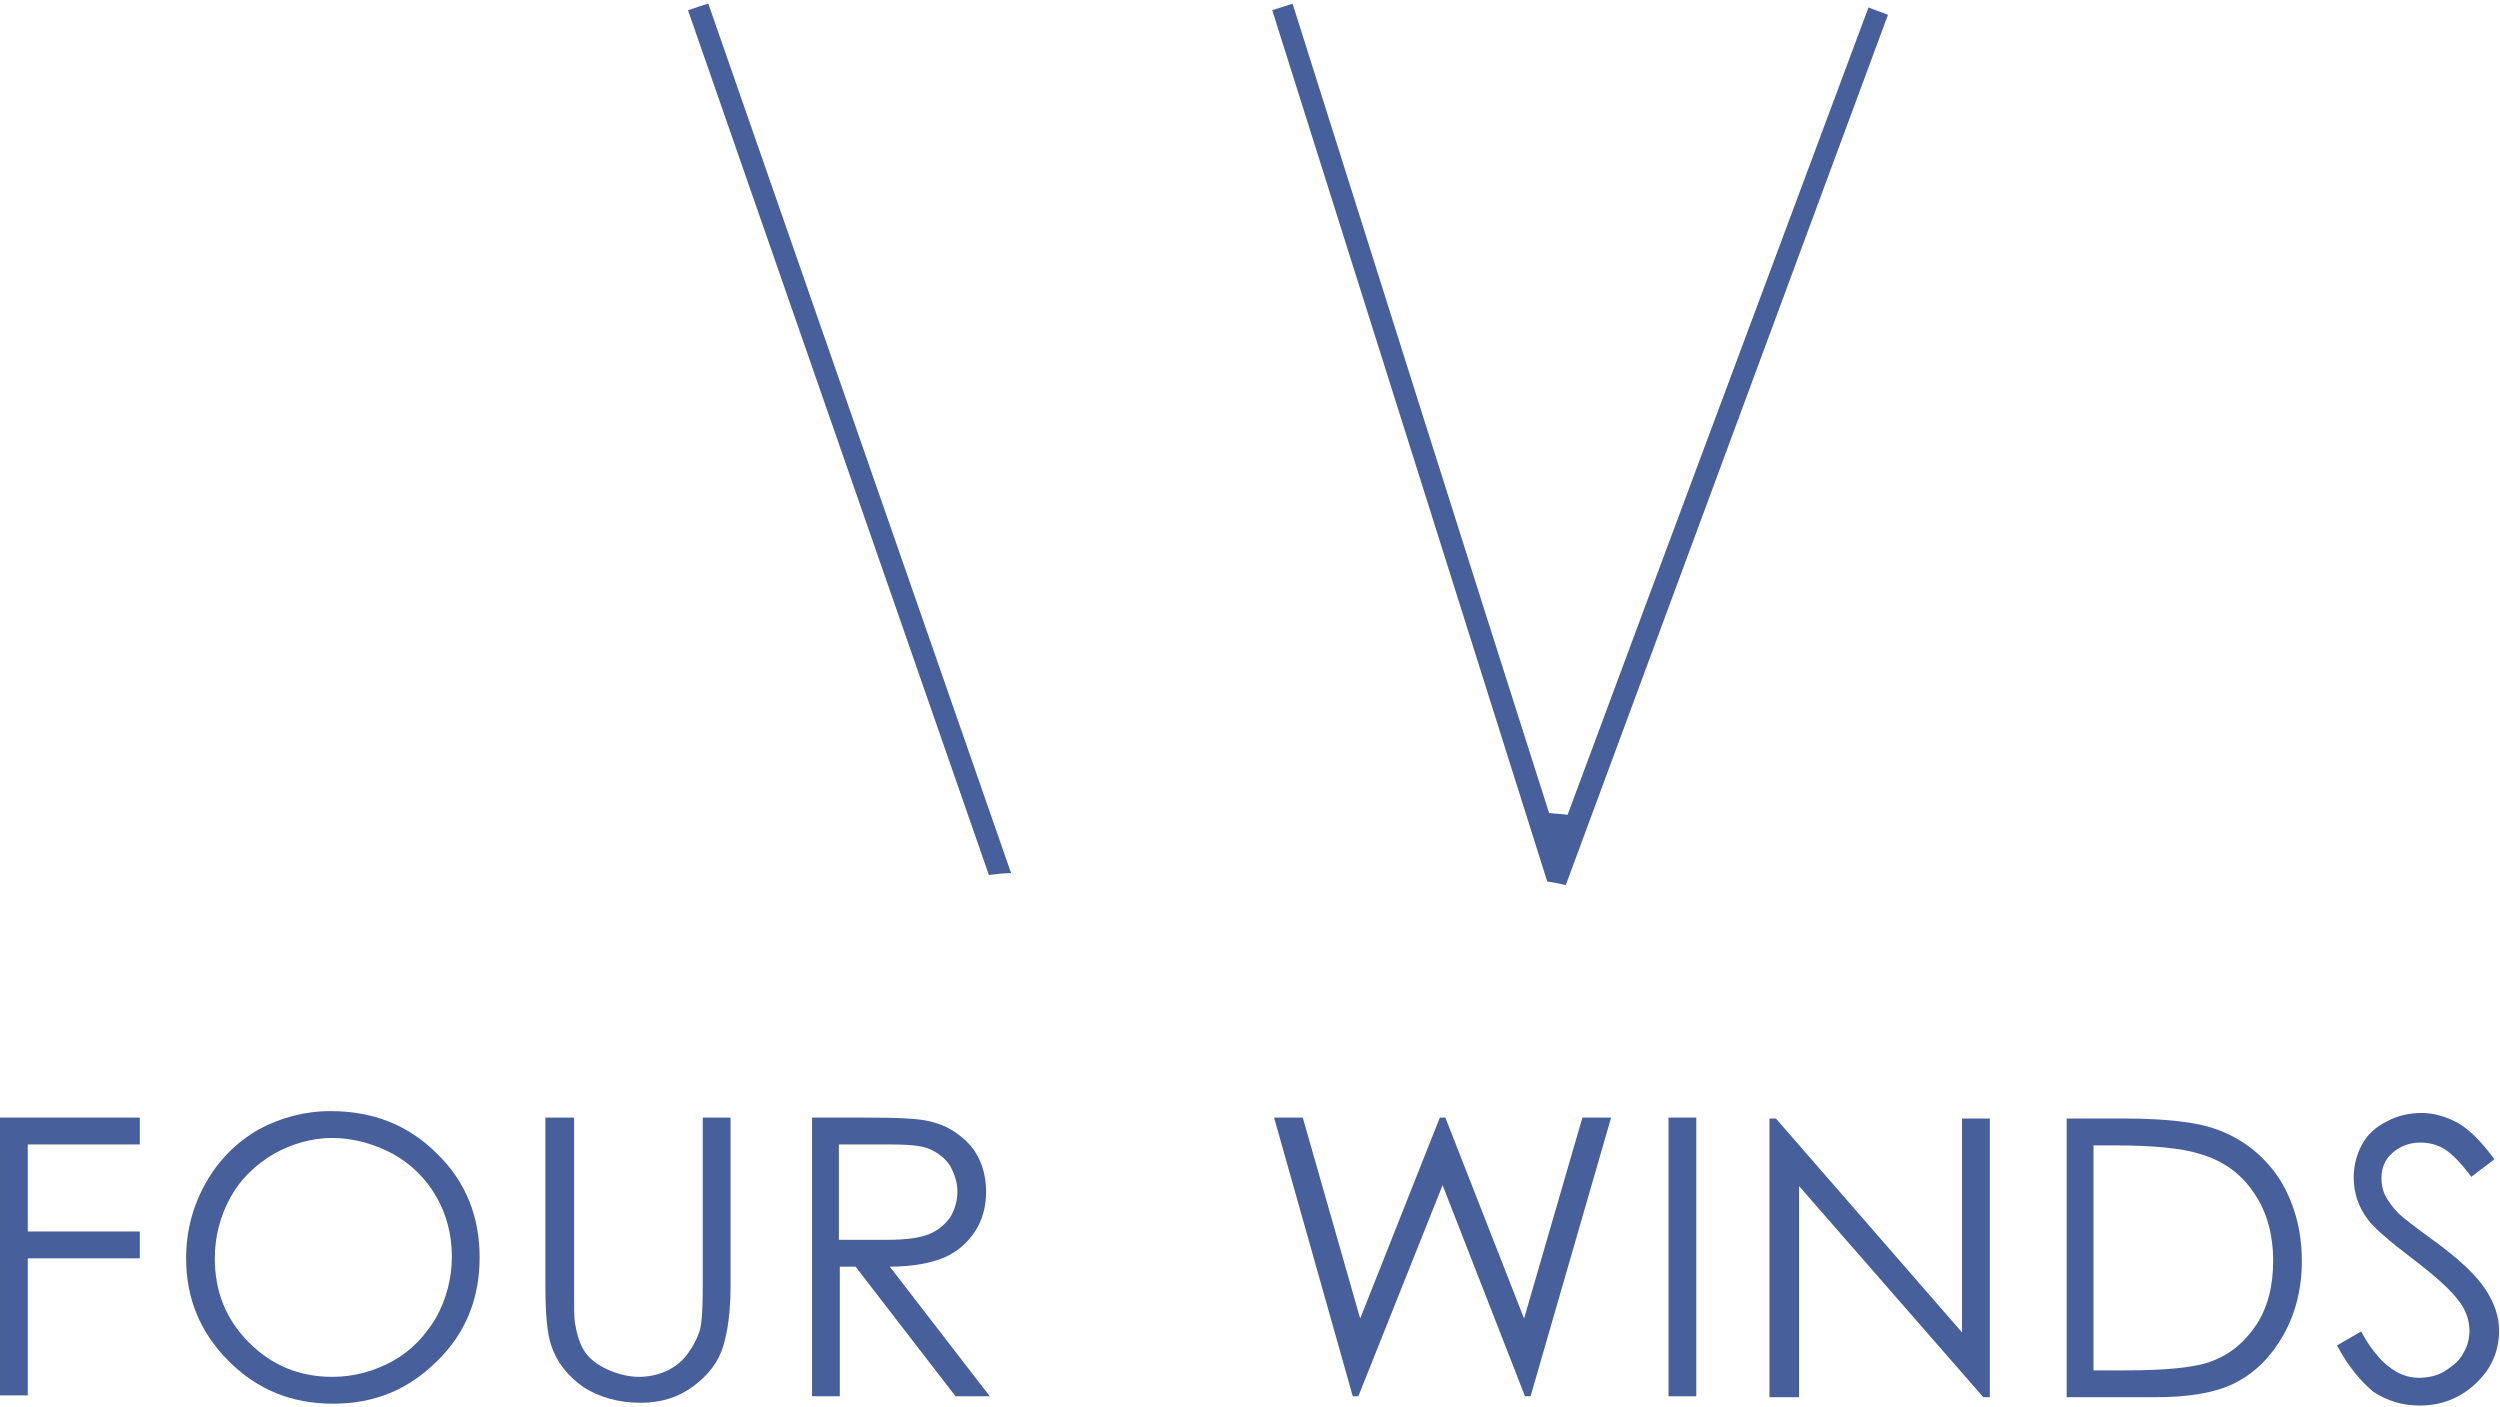 <svg width="270" height="152" viewBox="0 0 270 152" fill="none" xmlns="http://www.w3.org/2000/svg">
<g clip-path="url(#clip0_424_20)">
<path d="M167.1 95.2C157.2 63.8 147.3 32.5 137.4 1.1C138.1 0.9 138.9 0.6 139.6 0.4C148.8 29.5 158 58.7 167.3 87.8C168 87.9 168.7 87.9 169.3 88C180.1 58.9 191 29.8 201.8 0.8C202.5 1.1 203.2 1.3 203.9 1.6C192.3 32.9 180.7 64.3 169.1 95.6C168.4 95.4 167.7 95.3 167.1 95.2Z" fill="#47609C"/>
<path d="M106.8 94.5C96 63.4 85.1 32.2 74.3 1.1C75 0.9 75.7 0.6 76.5 0.4C87.4 31.7 98.3 63 109.2 94.3C108.4 94.3 107.6 94.4 106.8 94.5Z" fill="#47609C"/>
<path d="M0 120.7H15.1V123.6H3V133H15.1V135.9H3V150.7H0V120.7Z" fill="#47609C"/>
<path d="M35.7 120C40.3 120 44.1 121.5 47.2 124.6C50.3 127.6 51.8 131.4 51.8 135.8C51.8 140.2 50.3 144 47.2 147C44.1 150.1 40.4 151.6 36 151.6C31.5 151.6 27.8 150.1 24.7 147C21.6 143.9 20.1 140.2 20.1 135.9C20.1 133 20.8 130.3 22.2 127.8C23.6 125.3 25.5 123.4 27.9 122C30.3 120.7 32.9 120 35.7 120ZM35.9 122.9C33.7 122.9 31.6 123.5 29.6 124.6C27.6 125.8 26 127.3 24.9 129.3C23.8 131.3 23.2 133.5 23.2 135.9C23.2 139.5 24.4 142.5 26.9 145C29.4 147.5 32.4 148.7 35.9 148.7C38.2 148.7 40.4 148.1 42.4 147C44.4 145.9 45.9 144.3 47.1 142.3C48.2 140.3 48.8 138.1 48.8 135.7C48.8 133.3 48.2 131.1 47.1 129.2C46 127.3 44.4 125.7 42.4 124.6C40.3 123.5 38.1 122.9 35.9 122.9Z" fill="#47609C"/>
<path d="M59 120.7H62V138.9C62 141.1 62 142.4 62.1 142.9C62.3 144.1 62.6 145.1 63.1 145.9C63.6 146.7 64.5 147.4 65.6 147.9C66.7 148.4 67.9 148.7 69 148.7C70 148.7 71 148.5 71.9 148.1C72.8 147.7 73.6 147.1 74.2 146.3C74.8 145.5 75.3 144.6 75.6 143.6C75.8 142.8 75.9 141.3 75.9 138.9V120.7H78.9V138.9C78.9 141.6 78.6 143.8 78.1 145.4C77.6 147.1 76.5 148.5 74.9 149.7C73.3 150.9 71.4 151.5 69.2 151.5C66.8 151.5 64.7 150.9 63 149.8C61.3 148.6 60.1 147.1 59.5 145.2C59.1 144 58.9 141.9 58.9 138.8V120.7H59Z" fill="#47609C"/>
<path d="M87.6 120.7H93.6C96.9 120.7 99.2 120.8 100.4 121.1C102.2 121.5 103.6 122.4 104.8 123.7C105.9 125 106.5 126.7 106.5 128.7C106.5 130.3 106.1 131.8 105.3 133C104.5 134.2 103.4 135.2 102 135.8C100.6 136.4 98.6 136.8 96.1 136.8L106.9 150.8H103.2L92.4 136.8H90.7V150.8H87.7V120.7H87.6ZM90.6 123.7V133.9H95.8C97.8 133.9 99.3 133.7 100.3 133.3C101.3 132.9 102 132.3 102.6 131.5C103.1 130.7 103.4 129.7 103.4 128.7C103.4 127.7 103.1 126.8 102.6 125.9C102.1 125.1 101.3 124.5 100.4 124.1C99.5 123.7 98 123.6 96 123.6H90.6V123.7Z" fill="#47609C"/>
<path d="M137.6 120.7H140.7L146.9 142.4L155.5 120.7H156.1L164.6 142.4L170.9 120.7H174L165.3 150.8H164.7L155.8 128L146.7 150.8H146.1L137.6 120.7Z" fill="#47609C"/>
<path d="M180.2 120.7H183.2V150.8H180.2V120.7Z" fill="#47609C"/>
<path d="M191.1 150.9V120.8H191.8L211.9 143.9V120.8H214.9V150.9H214.2L194.3 128.1V150.9H191.1Z" fill="#47609C"/>
<path d="M223.2 150.9V120.8H229.4C233.9 120.8 237.2 121.2 239.2 121.9C242.1 122.9 244.4 124.7 246.1 127.2C247.7 129.7 248.6 132.7 248.6 136.2C248.6 139.2 247.9 141.9 246.6 144.2C245.3 146.5 243.6 148.2 241.5 149.3C239.4 150.4 236.5 150.9 232.7 150.9H223.2ZM226.1 148H229.6C233.8 148 236.7 147.7 238.3 147.2C240.6 146.5 242.3 145.1 243.6 143.2C244.9 141.3 245.5 138.9 245.5 136.2C245.5 133.3 244.8 130.8 243.4 128.8C242 126.7 240 125.3 237.5 124.6C235.6 124 232.5 123.7 228.2 123.7H226.1V148Z" fill="#47609C"/>
<path d="M252.4 145.3L255 143.8C256.8 147.1 258.9 148.8 261.2 148.8C262.2 148.8 263.2 148.6 264 148.1C264.8 147.6 265.6 147 266 146.2C266.5 145.4 266.7 144.6 266.7 143.7C266.7 142.7 266.4 141.7 265.7 140.7C264.8 139.4 263 137.8 260.5 135.9C258 134 256.4 132.6 255.8 131.8C254.7 130.4 254.2 128.8 254.2 127.2C254.2 125.9 254.5 124.7 255.1 123.6C255.7 122.5 256.6 121.7 257.8 121.1C258.9 120.5 260.2 120.2 261.5 120.2C262.9 120.2 264.2 120.6 265.5 121.3C266.7 122 268 123.3 269.4 125.2L266.9 127.1C265.8 125.6 264.8 124.6 264 124.1C263.2 123.6 262.3 123.4 261.4 123.4C260.2 123.4 259.2 123.8 258.4 124.5C257.6 125.2 257.2 126.1 257.2 127.2C257.2 127.9 257.3 128.5 257.6 129.1C257.9 129.7 258.4 130.4 259.1 131.1C259.5 131.5 260.8 132.5 263 134.1C265.6 136 267.4 137.7 268.4 139.2C269.4 140.7 269.9 142.2 269.9 143.7C269.9 145.9 269.1 147.8 267.4 149.4C265.7 151 263.7 151.8 261.3 151.8C259.5 151.8 257.8 151.3 256.3 150.3C255 149.2 253.6 147.6 252.4 145.3Z" fill="#47609C"/>
</g>
<defs>
<clipPath id="clip0_424_20">
<rect width="270" height="152" fill="white"/>
</clipPath>
</defs>
</svg>
